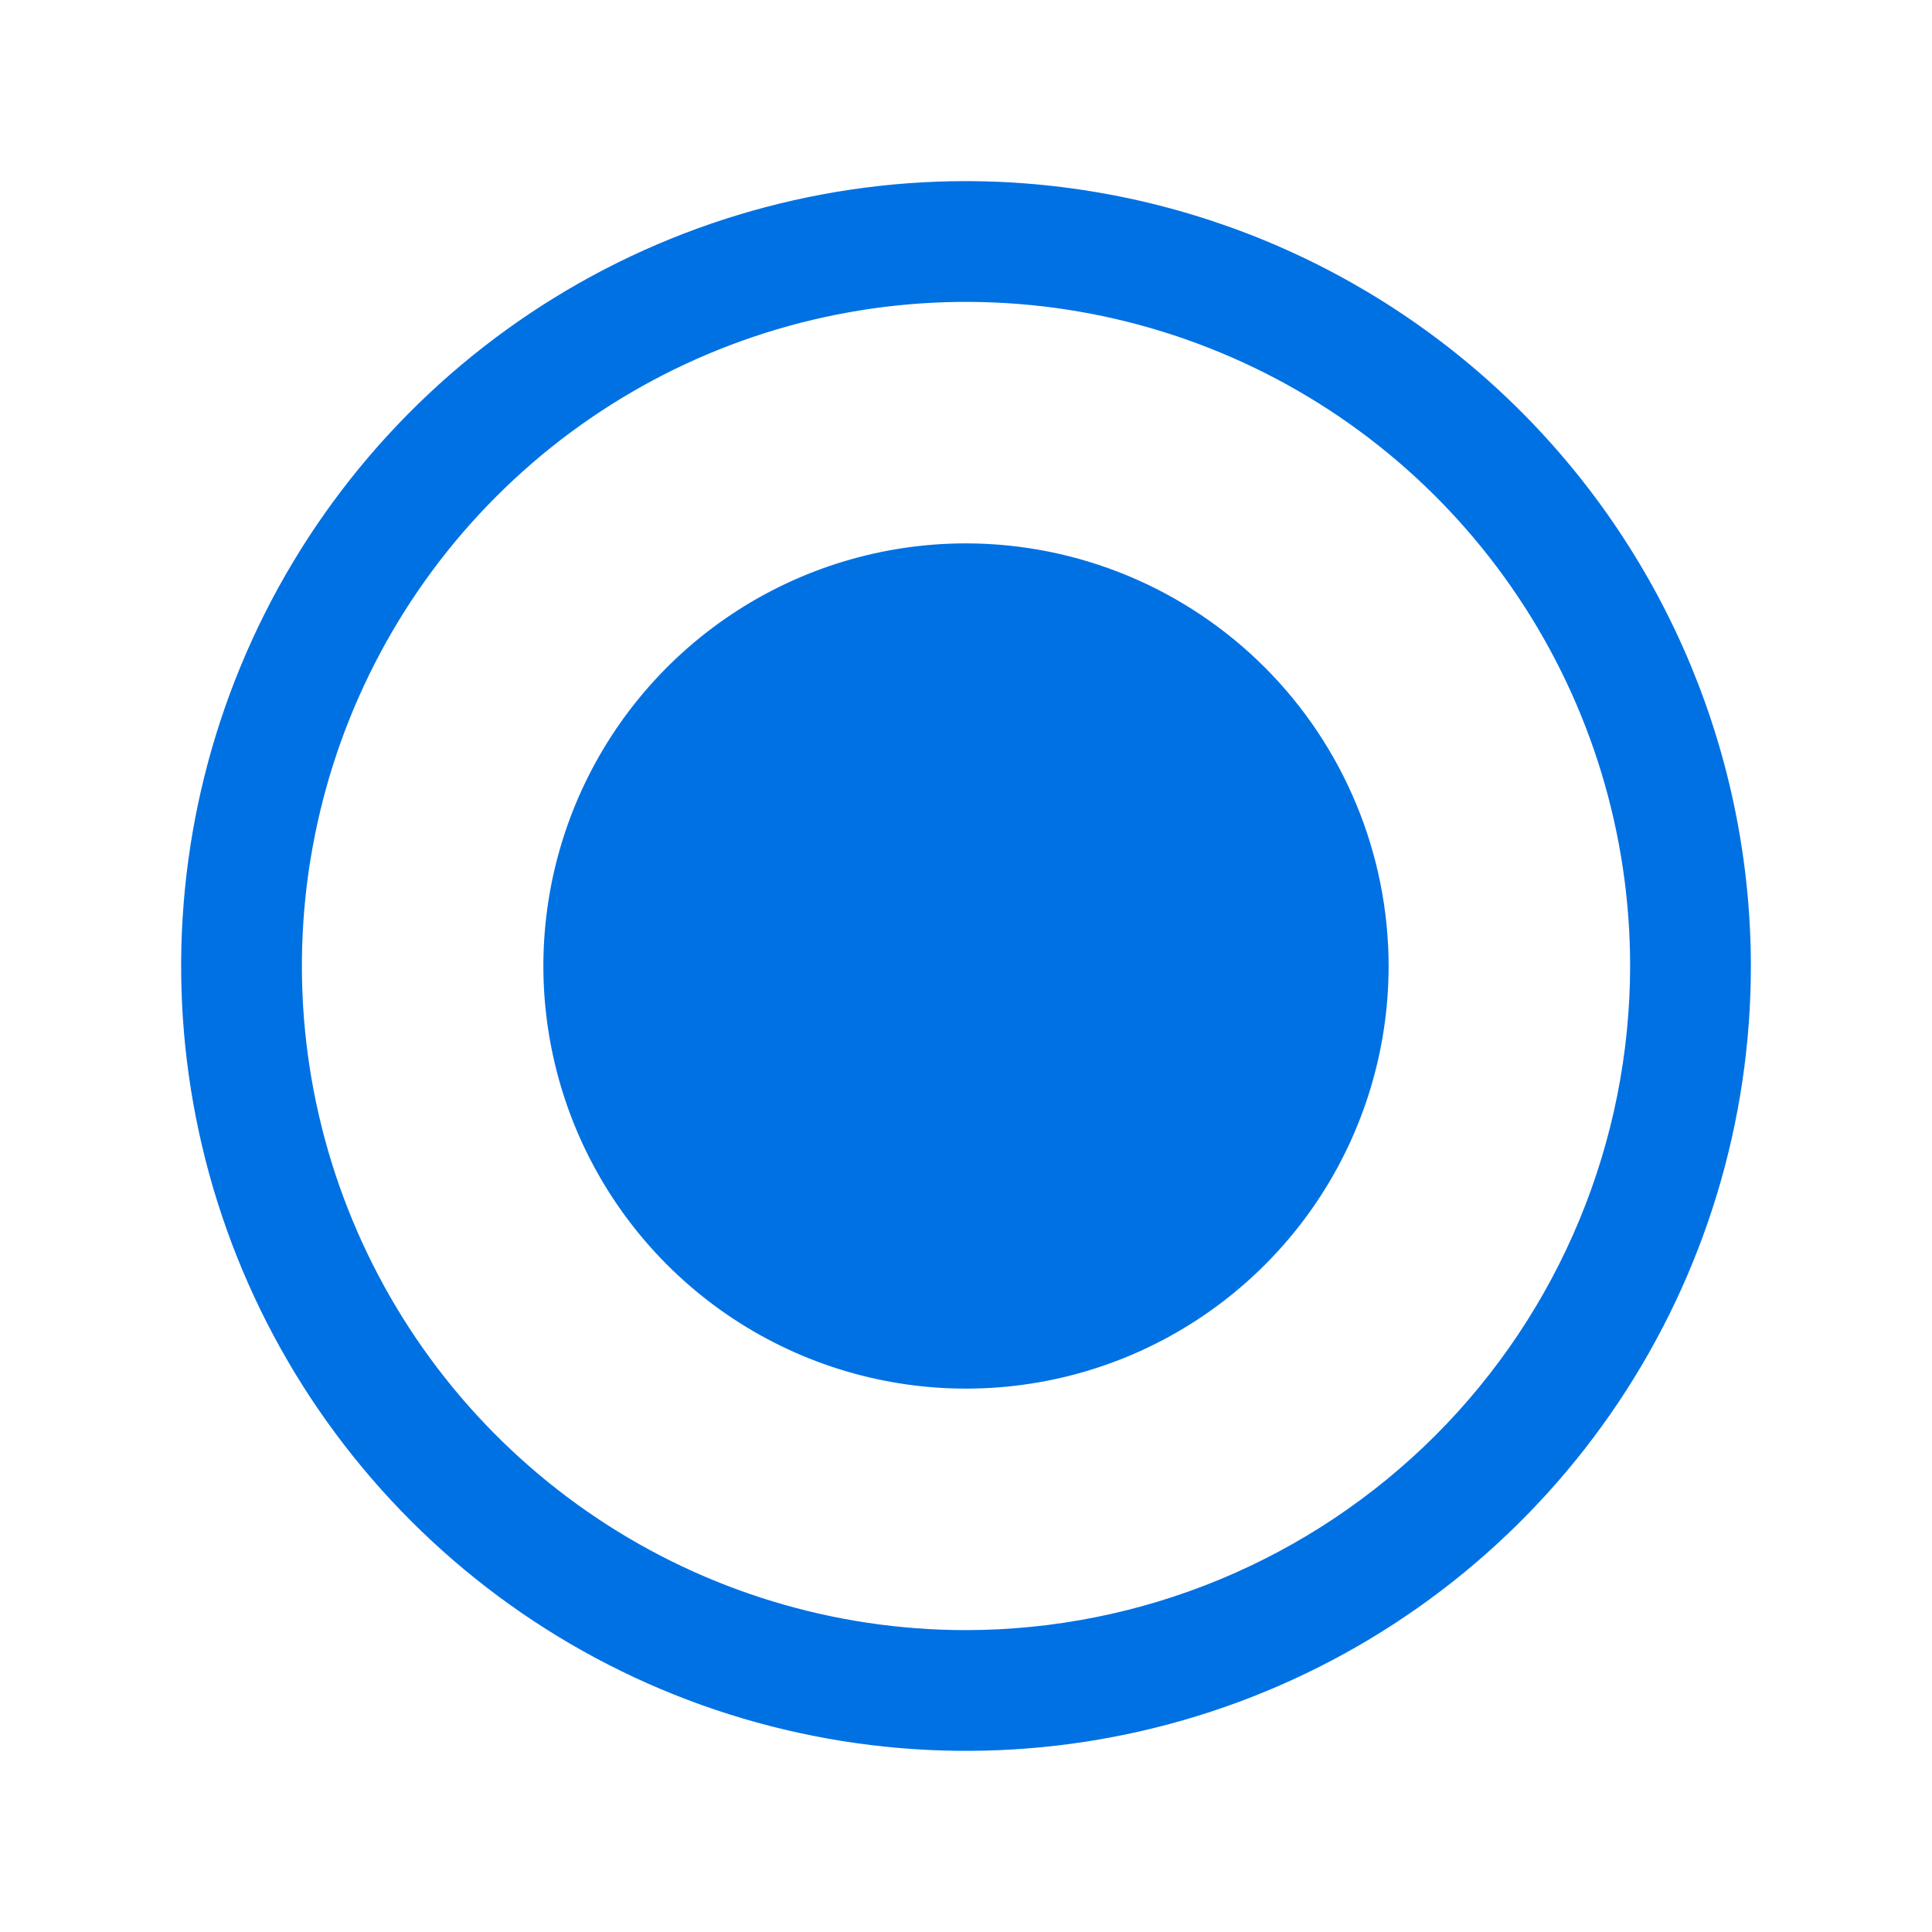 <svg width="28" height="28" viewBox="0 0 28 28" fill="none" xmlns="http://www.w3.org/2000/svg">
<path d="M14 2.625C11.75 2.625 9.551 3.292 7.68 4.542C5.81 5.792 4.352 7.568 3.491 9.647C2.63 11.726 2.405 14.013 2.844 16.219C3.282 18.426 4.366 20.453 5.957 22.043C7.547 23.634 9.574 24.718 11.781 25.156C13.987 25.595 16.274 25.37 18.353 24.509C20.431 23.648 22.208 22.19 23.458 20.32C24.708 18.449 25.375 16.25 25.375 14C25.372 10.984 24.172 8.093 22.04 5.96C19.907 3.828 17.016 2.628 14 2.625ZM14 23.625C12.096 23.625 10.236 23.061 8.653 22.003C7.07 20.945 5.836 19.442 5.108 17.683C4.379 15.925 4.189 13.989 4.56 12.122C4.931 10.255 5.848 8.54 7.194 7.194C8.54 5.848 10.255 4.931 12.122 4.56C13.989 4.189 15.925 4.379 17.683 5.108C19.442 5.836 20.945 7.07 22.003 8.653C23.061 10.236 23.625 12.096 23.625 14C23.622 16.552 22.607 18.998 20.803 20.803C18.998 22.607 16.552 23.622 14 23.625ZM20.125 14C20.125 15.211 19.766 16.396 19.093 17.403C18.42 18.41 17.463 19.195 16.344 19.659C15.225 20.122 13.993 20.244 12.805 20.007C11.617 19.771 10.526 19.188 9.669 18.331C8.812 17.474 8.229 16.383 7.993 15.195C7.756 14.007 7.878 12.775 8.341 11.656C8.805 10.537 9.59 9.58 10.597 8.907C11.604 8.234 12.789 7.875 14 7.875C15.624 7.877 17.181 8.523 18.329 9.671C19.477 10.819 20.123 12.376 20.125 14Z" fill="#0071E3"/>
</svg>
